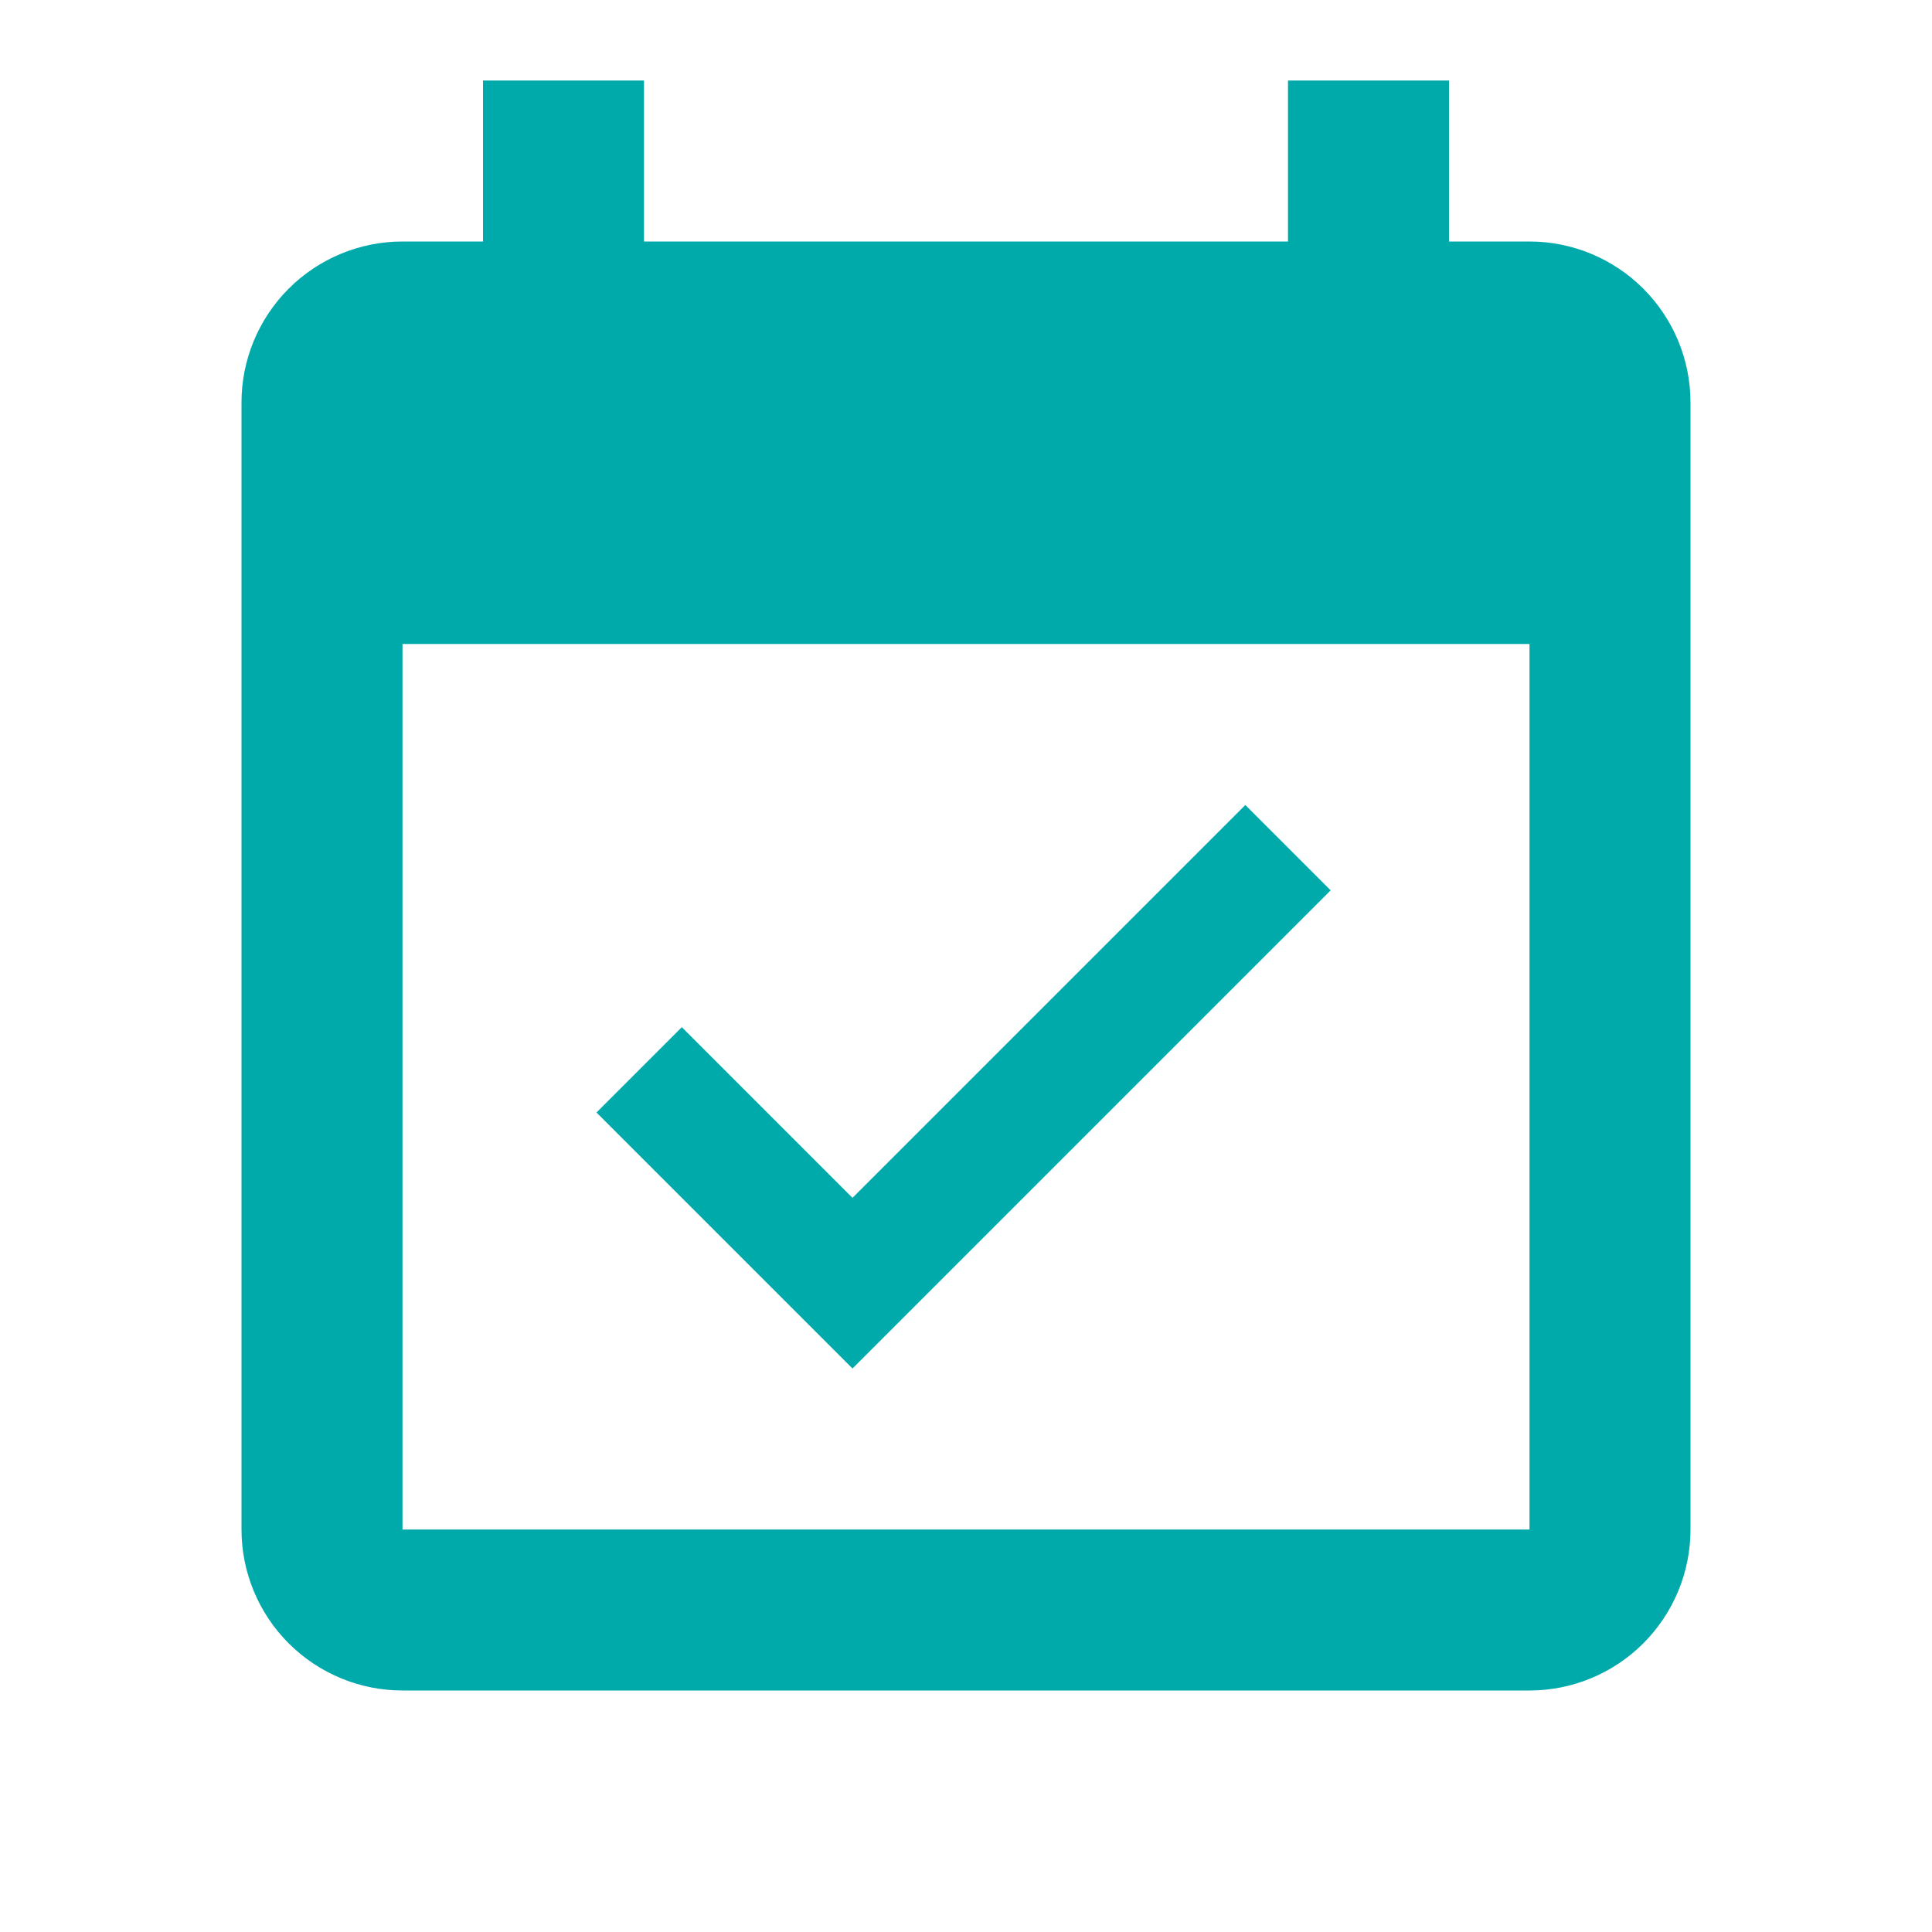 <svg width="24" height="24" viewBox="0 0 24 24" fill="none" xmlns="http://www.w3.org/2000/svg">
<g clip-path="url(#clip0_120_4146)">
<path d="M19 19H5V8H19V19ZM19 3H18V1H16V3H8V1H6V3H5C4.47 3 3.961 3.211 3.586 3.586C3.211 3.961 3 4.47 3 5V19C3 19.53 3.211 20.039 3.586 20.414C3.961 20.789 4.47 21 5 21H19C19.53 21 20.039 20.789 20.414 20.414C20.789 20.039 21 19.53 21 19V5C21 4.47 20.789 3.961 20.414 3.586C20.039 3.211 19.53 3 19 3ZM16.53 11.06L15.47 10L10.59 14.88L8.47 12.76L7.41 13.82L10.59 17L16.53 11.06Z" fill="#00AAAA"/>
</g>
<defs>
<clipPath id="clip0_120_4146">
<rect width="24" height="24" fill="white"/>
</clipPath>
</defs>
</svg>
